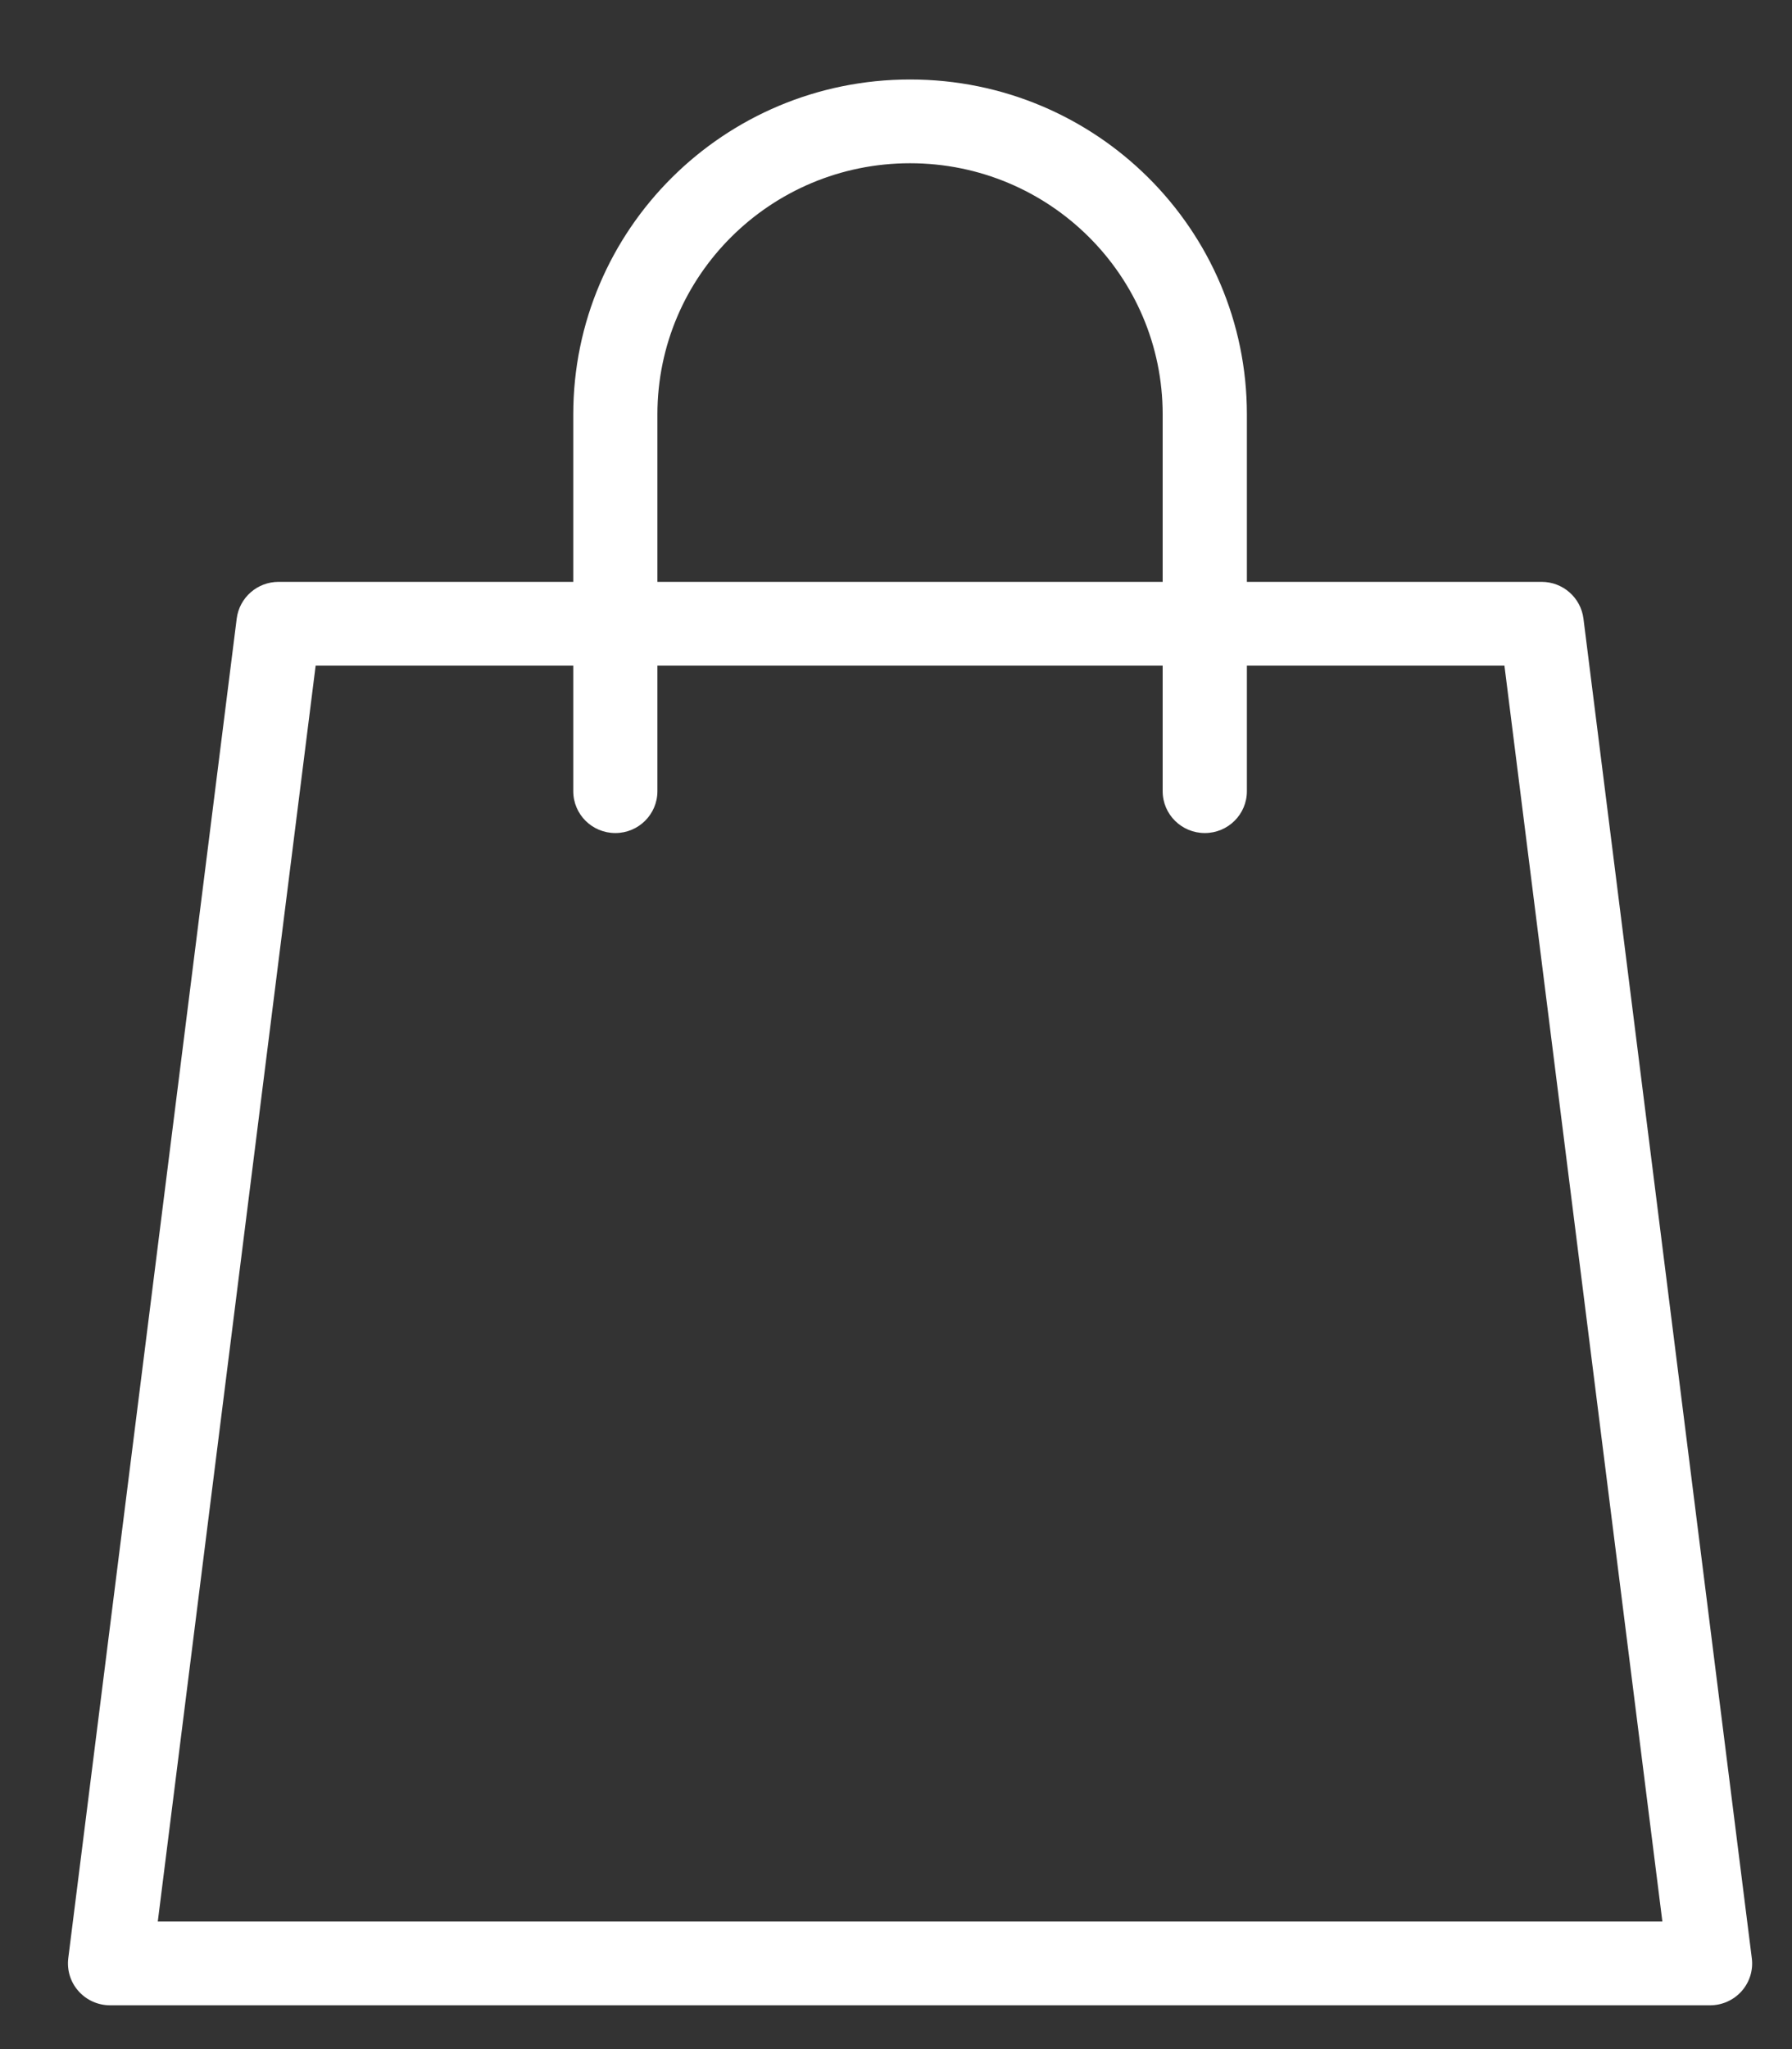 <svg width="21" height="24" viewBox="0 0 21 24" fill="none" xmlns="http://www.w3.org/2000/svg">
<rect x="0" y="0" width="21" height="24" fill="#333333" stroke="none"/>
<path fill-rule="evenodd" clip-rule="evenodd" d="M2.774 7.245C2.805 7 3.015 6.815 3.264 6.815H18.066C18.315 6.815 18.525 7 18.556 7.245L20.529 22.936C20.547 23.076 20.503 23.216 20.41 23.321C20.316 23.427 20.181 23.487 20.04 23.487H1.29C1.149 23.487 1.014 23.427 0.92 23.321C0.826 23.216 0.783 23.076 0.8 22.936L2.774 7.245ZM3.699 7.796L1.849 22.506H19.481L17.63 7.796H3.699Z" fill="white"/>
<path fill-rule="evenodd" clip-rule="evenodd" d="M6.718 4.854C6.718 2.687 8.485 0.931 10.665 0.931C12.845 0.931 14.612 2.687 14.612 4.854V9.267C14.612 9.538 14.391 9.757 14.119 9.757C13.846 9.757 13.625 9.538 13.625 9.267V4.854C13.625 3.229 12.3 1.912 10.665 1.912C9.03 1.912 7.704 3.229 7.704 4.854V9.267C7.704 9.538 7.483 9.757 7.211 9.757C6.938 9.757 6.718 9.538 6.718 9.267V4.854Z" fill="white"/>
</svg>
